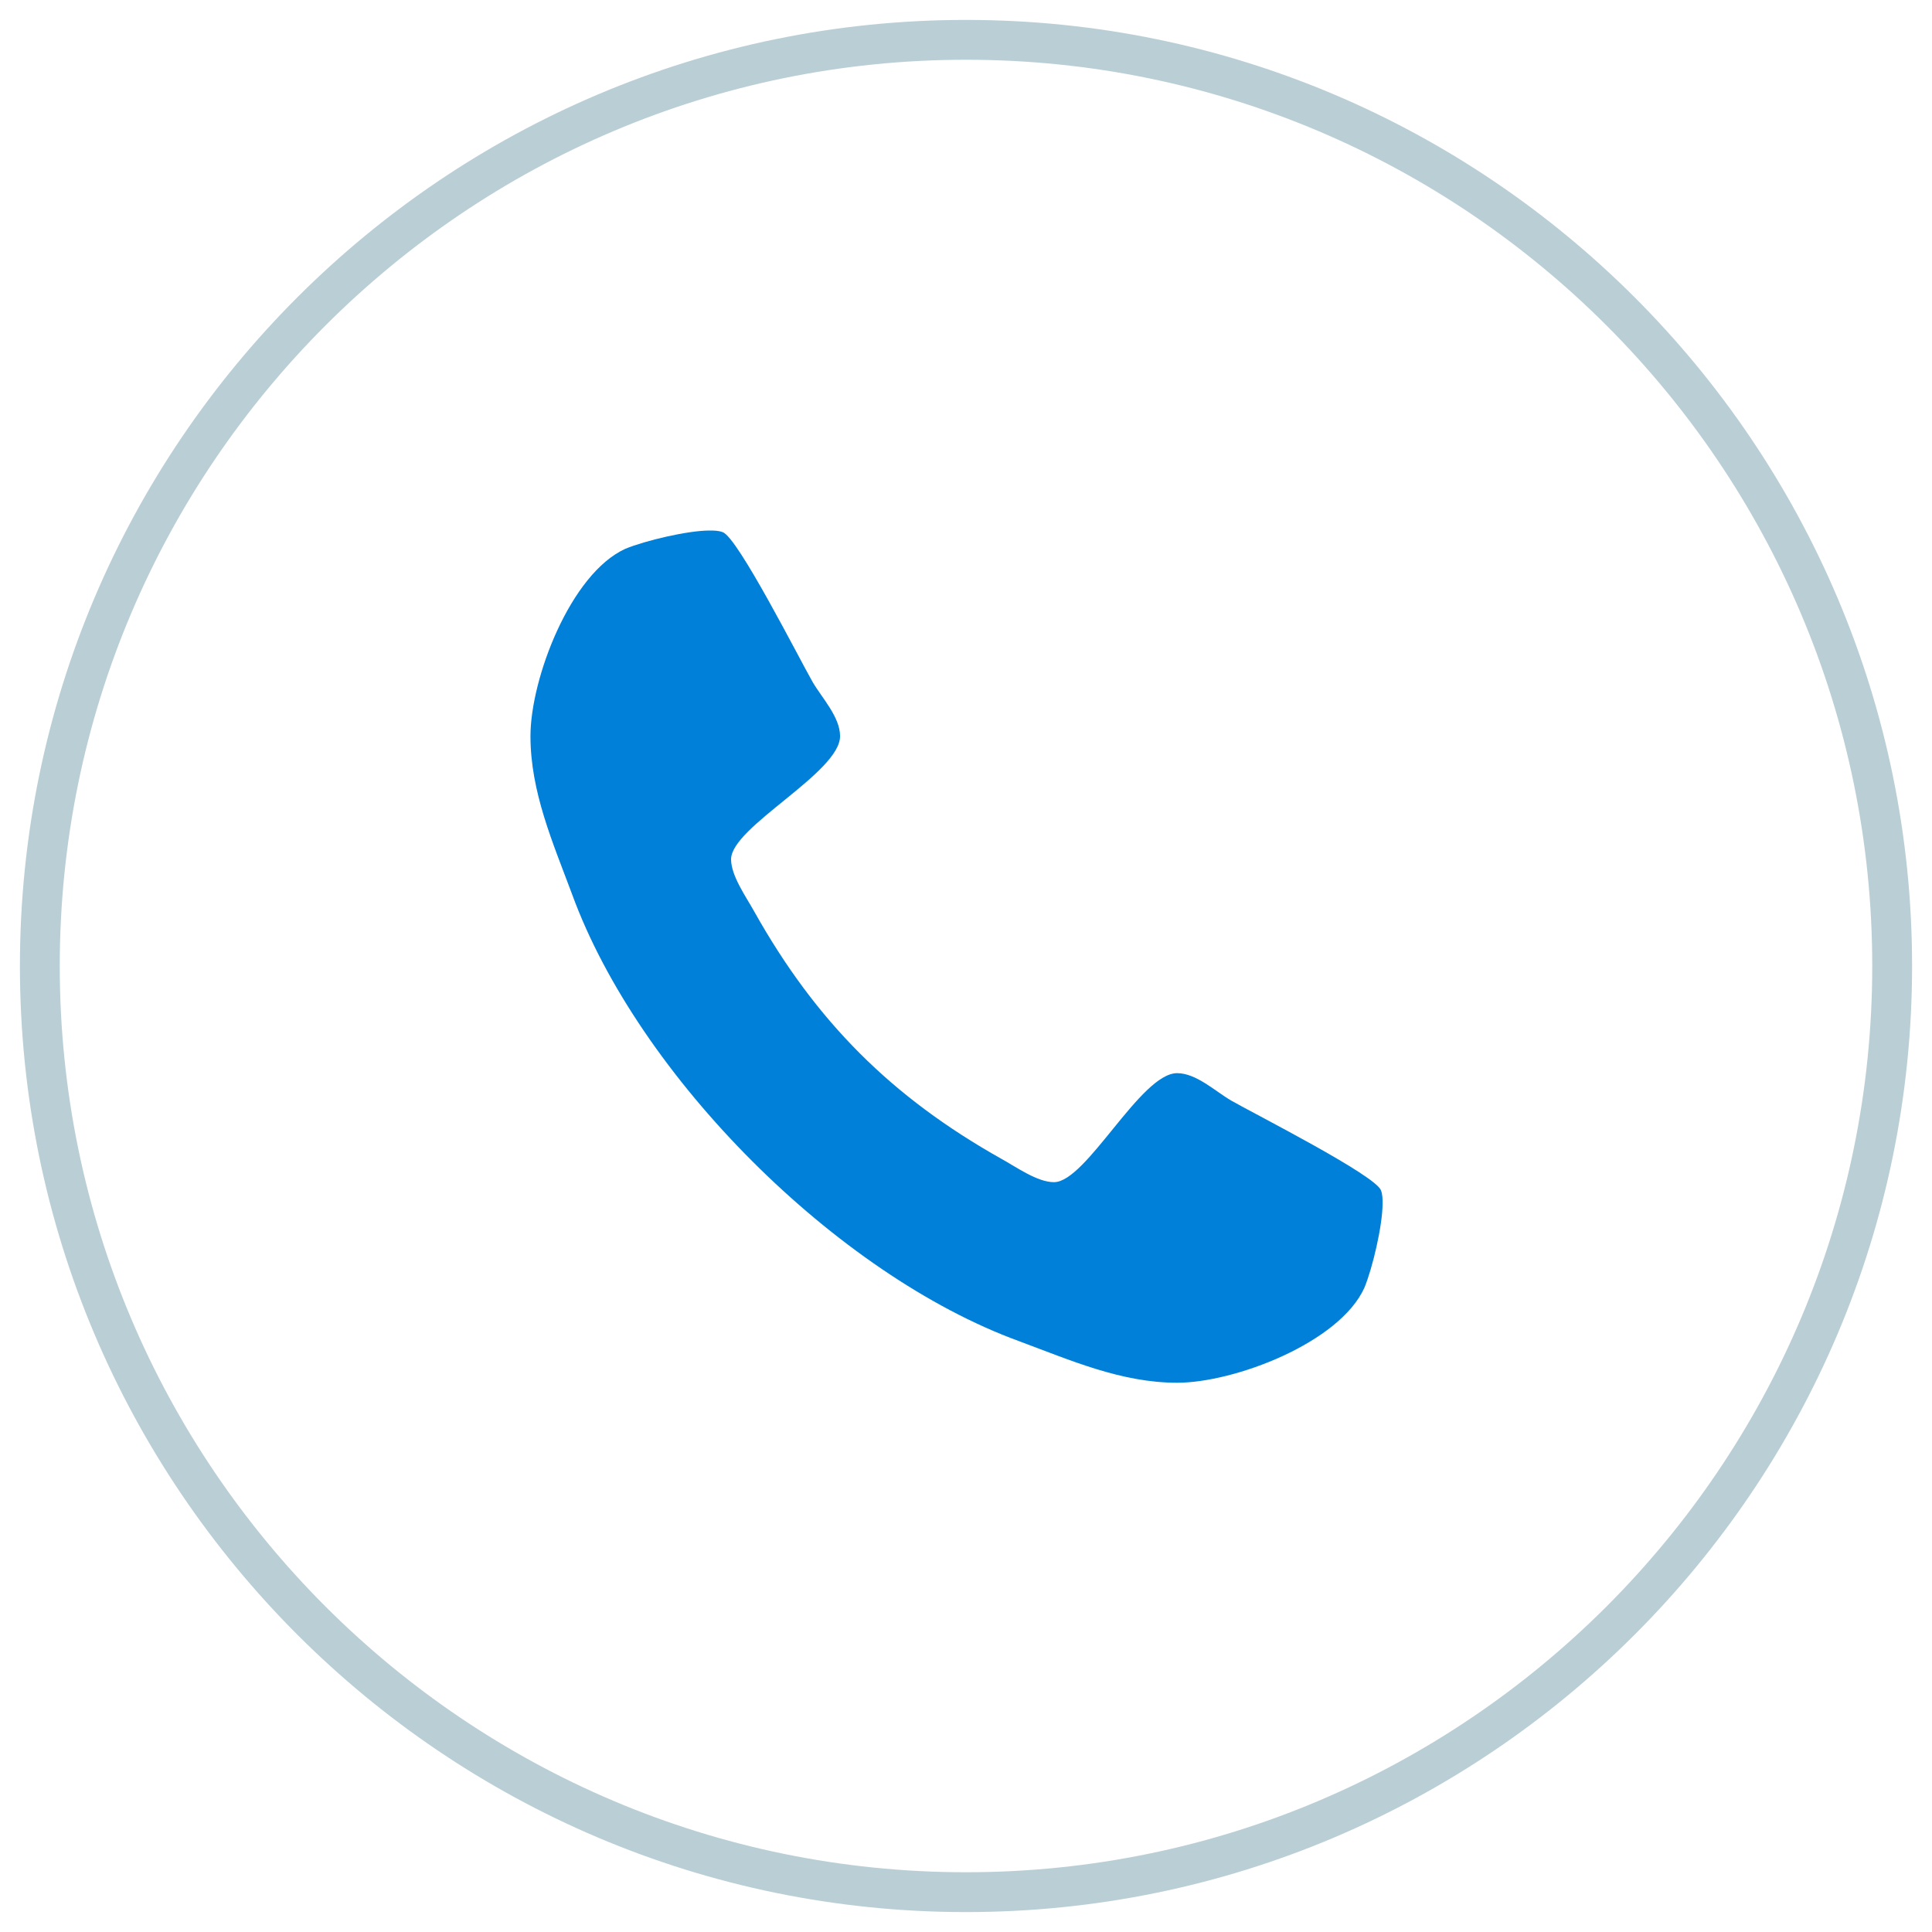 <?xml version="1.0" encoding="utf-8"?>
<!-- Generator: Adobe Illustrator 16.0.0, SVG Export Plug-In . SVG Version: 6.00 Build 0)  -->
<!DOCTYPE svg PUBLIC "-//W3C//DTD SVG 1.1//EN" "http://www.w3.org/Graphics/SVG/1.1/DTD/svg11.dtd">
<svg version="1.1" id="Layer_1" xmlns="http://www.w3.org/2000/svg" xmlns:xlink="http://www.w3.org/1999/xlink" x="0px" y="0px"
	 width="97px" height="97px" viewBox="0 0 97 97" enable-background="new 0 0 97 97" xml:space="preserve">
<g>
	<g>
		<g>
			<path fill="#0080D8" d="M69.337,59.771c-0.249-0.752-6.353-3.844-7.522-4.514c-0.791-0.46-1.754-1.377-2.715-1.377
				c-1.836,0-4.554,5.473-6.183,5.473c-0.837,0-1.88-0.752-2.633-1.168c-5.516-3.096-9.317-6.896-12.411-12.412
				c-0.416-0.752-1.168-1.797-1.168-2.631c0-1.629,5.472-4.346,5.472-6.182c0-0.967-0.916-1.926-1.377-2.718
				c-0.67-1.169-3.761-7.271-4.514-7.522c-0.21-0.084-0.461-0.084-0.669-0.084c-1.087,0-3.22,0.504-4.223,0.918
				c-2.754,1.253-4.761,6.52-4.761,9.406c0,2.799,1.126,5.35,2.089,7.936c3.342,9.154,13.289,19.098,22.438,22.438
				c2.587,0.961,5.138,2.089,7.939,2.089c2.885,0,8.146-2.005,9.4-4.763c0.416-1.002,0.915-3.134,0.915-4.224
				C69.417,60.232,69.417,59.982,69.337,59.771z"/>
		</g>
	</g>
	<g>
		<path fill="#BACED6" d="M48.5,96C22.309,96,1,74.691,1,48.5S22.309,1,48.5,1S96,22.309,96,48.5S74.691,96,48.5,96z M48.5,3
			C23.411,3,3,23.411,3,48.5S23.411,94,48.5,94S94,73.589,94,48.5S73.589,3,48.5,3z"/>
	</g>
</g>
</svg>

